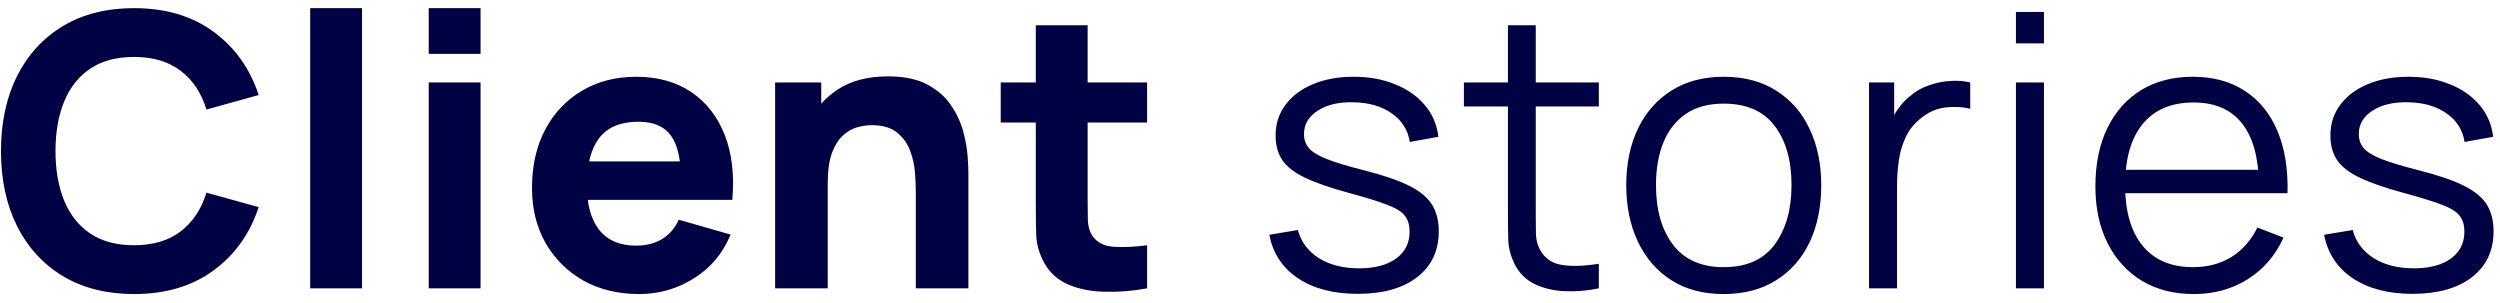 <svg width="239" height="29" viewBox="0 0 239 29" fill="none" xmlns="http://www.w3.org/2000/svg">
<path d="M12.812 28.111C10.188 28.111 7.923 27.54 6.015 26.398C4.12 25.256 2.657 23.658 1.624 21.605C0.604 19.552 0.093 17.165 0.093 14.444C0.093 11.723 0.604 9.336 1.624 7.283C2.657 5.23 4.12 3.633 6.015 2.491C7.923 1.349 10.188 0.778 12.812 0.778C15.825 0.778 18.352 1.525 20.392 3.019C22.445 4.513 23.891 6.536 24.729 9.087L19.736 10.472C19.251 8.88 18.431 7.647 17.276 6.773C16.122 5.886 14.634 5.443 12.812 5.443C11.148 5.443 9.757 5.813 8.639 6.554C7.534 7.295 6.702 8.34 6.143 9.688C5.584 11.037 5.305 12.622 5.305 14.444C5.305 16.266 5.584 17.852 6.143 19.2C6.702 20.549 7.534 21.593 8.639 22.334C9.757 23.075 11.148 23.446 12.812 23.446C14.634 23.446 16.122 23.002 17.276 22.116C18.431 21.229 19.251 19.996 19.736 18.417L24.729 19.801C23.891 22.352 22.445 24.375 20.392 25.869C18.352 27.363 15.825 28.111 12.812 28.111ZM29.654 27.564V0.778H34.61V27.564H29.654ZM40.985 5.151V0.778H45.942V5.151H40.985ZM40.985 27.564V7.884H45.942V27.564H40.985ZM61.1 28.111C59.083 28.111 57.303 27.679 55.761 26.817C54.23 25.942 53.027 24.746 52.153 23.227C51.29 21.697 50.859 19.947 50.859 17.979C50.859 15.829 51.284 13.958 52.135 12.367C52.985 10.776 54.157 9.543 55.651 8.668C57.146 7.781 58.864 7.338 60.808 7.338C62.873 7.338 64.629 7.824 66.074 8.795C67.52 9.767 68.589 11.134 69.281 12.895C69.974 14.657 70.217 16.728 70.01 19.109H65.109V17.287C65.109 15.282 64.787 13.843 64.143 12.968C63.511 12.082 62.472 11.638 61.027 11.638C59.338 11.638 58.093 12.154 57.291 13.187C56.502 14.207 56.107 15.72 56.107 17.724C56.107 19.558 56.502 20.98 57.291 21.988C58.093 22.984 59.265 23.482 60.808 23.482C61.78 23.482 62.612 23.27 63.304 22.845C63.997 22.419 64.525 21.806 64.89 21.004L69.846 22.425C69.105 24.223 67.933 25.62 66.329 26.616C64.738 27.613 62.995 28.111 61.1 28.111ZM54.576 19.109V15.428H67.623V19.109H54.576ZM87.55 27.564V18.271C87.55 17.821 87.526 17.25 87.477 16.558C87.428 15.853 87.277 15.149 87.022 14.444C86.766 13.74 86.347 13.15 85.764 12.677C85.193 12.203 84.379 11.966 83.323 11.966C82.897 11.966 82.442 12.033 81.956 12.166C81.47 12.3 81.014 12.561 80.589 12.95C80.164 13.327 79.812 13.885 79.532 14.626C79.265 15.367 79.131 16.351 79.131 17.578L76.289 16.23C76.289 14.675 76.605 13.217 77.236 11.857C77.868 10.496 78.816 9.397 80.079 8.559C81.355 7.72 82.958 7.301 84.889 7.301C86.432 7.301 87.69 7.562 88.662 8.085C89.633 8.607 90.386 9.269 90.921 10.071C91.468 10.873 91.856 11.711 92.087 12.586C92.318 13.448 92.458 14.238 92.506 14.954C92.555 15.671 92.579 16.194 92.579 16.521V27.564H87.55ZM74.102 27.564V7.884H78.512V14.408H79.131V27.564H74.102ZM109.663 27.564C108.303 27.819 106.966 27.928 105.654 27.892C104.354 27.868 103.188 27.643 102.156 27.218C101.135 26.78 100.358 26.082 99.823 25.122C99.337 24.223 99.082 23.312 99.058 22.389C99.034 21.454 99.022 20.397 99.022 19.218V2.418H103.978V18.927C103.978 19.692 103.984 20.384 103.996 21.004C104.02 21.611 104.148 22.097 104.379 22.462C104.816 23.154 105.515 23.531 106.474 23.592C107.434 23.652 108.497 23.604 109.663 23.446V27.564ZM95.669 11.711V7.884H109.663V11.711H95.669ZM129.784 28.092C127.475 28.092 125.574 27.594 124.08 26.598C122.598 25.602 121.687 24.217 121.347 22.444L124.08 21.988C124.372 23.106 125.034 23.999 126.066 24.667C127.111 25.323 128.399 25.651 129.929 25.651C131.423 25.651 132.602 25.341 133.464 24.721C134.327 24.09 134.758 23.233 134.758 22.152C134.758 21.545 134.618 21.053 134.339 20.676C134.072 20.287 133.519 19.929 132.681 19.601C131.843 19.273 130.591 18.884 128.927 18.435C127.141 17.949 125.744 17.463 124.736 16.977C123.728 16.491 123.011 15.932 122.586 15.301C122.161 14.657 121.948 13.873 121.948 12.95C121.948 11.832 122.264 10.854 122.896 10.016C123.527 9.166 124.402 8.51 125.52 8.048C126.637 7.575 127.937 7.338 129.419 7.338C130.901 7.338 132.225 7.581 133.391 8.067C134.57 8.54 135.517 9.208 136.234 10.071C136.951 10.934 137.376 11.936 137.51 13.078L134.776 13.57C134.594 12.415 134.017 11.504 133.045 10.836C132.086 10.156 130.865 9.804 129.383 9.779C127.986 9.743 126.85 10.01 125.975 10.581C125.101 11.14 124.663 11.887 124.663 12.822C124.663 13.345 124.821 13.794 125.137 14.171C125.453 14.535 126.024 14.882 126.85 15.21C127.688 15.537 128.879 15.896 130.421 16.285C132.231 16.746 133.653 17.232 134.685 17.742C135.718 18.253 136.453 18.854 136.89 19.546C137.327 20.239 137.546 21.095 137.546 22.116C137.546 23.974 136.854 25.438 135.469 26.507C134.096 27.564 132.201 28.092 129.784 28.092ZM152.85 27.564C151.744 27.795 150.651 27.886 149.57 27.837C148.501 27.789 147.541 27.558 146.691 27.145C145.852 26.732 145.215 26.088 144.777 25.213C144.425 24.485 144.231 23.75 144.194 23.009C144.17 22.255 144.158 21.399 144.158 20.439V2.418H146.818V20.33C146.818 21.156 146.824 21.848 146.836 22.407C146.861 22.954 146.988 23.44 147.219 23.865C147.656 24.679 148.349 25.165 149.296 25.323C150.256 25.481 151.44 25.444 152.85 25.213V27.564ZM139.949 10.18V7.884H152.85V10.18H139.949ZM164.781 28.111C162.825 28.111 161.155 27.667 159.77 26.78C158.385 25.894 157.322 24.667 156.581 23.1C155.84 21.532 155.47 19.735 155.47 17.706C155.47 15.641 155.846 13.831 156.599 12.276C157.353 10.721 158.422 9.512 159.806 8.65C161.203 7.775 162.862 7.338 164.781 7.338C166.749 7.338 168.425 7.781 169.81 8.668C171.207 9.543 172.27 10.763 172.999 12.331C173.74 13.885 174.111 15.677 174.111 17.706C174.111 19.771 173.74 21.587 172.999 23.154C172.258 24.709 171.189 25.924 169.792 26.799C168.395 27.673 166.725 28.111 164.781 28.111ZM164.781 25.541C166.968 25.541 168.595 24.819 169.664 23.373C170.733 21.915 171.268 20.026 171.268 17.706C171.268 15.325 170.727 13.43 169.646 12.021C168.577 10.612 166.955 9.907 164.781 9.907C163.311 9.907 162.096 10.241 161.137 10.909C160.189 11.565 159.478 12.482 159.005 13.661C158.543 14.827 158.312 16.175 158.312 17.706C158.312 20.075 158.859 21.976 159.952 23.409C161.046 24.831 162.655 25.541 164.781 25.541ZM178.678 27.564V7.884H181.083V12.622L180.61 12.002C180.828 11.419 181.114 10.885 181.466 10.399C181.818 9.901 182.201 9.494 182.614 9.178C183.124 8.729 183.719 8.388 184.4 8.158C185.08 7.915 185.766 7.775 186.459 7.739C187.151 7.69 187.783 7.739 188.354 7.884V10.399C187.637 10.217 186.854 10.174 186.003 10.271C185.153 10.369 184.369 10.709 183.653 11.292C182.997 11.802 182.505 12.415 182.177 13.132C181.849 13.837 181.63 14.59 181.521 15.392C181.411 16.181 181.357 16.965 181.357 17.742V27.564H178.678ZM192.723 4.149V1.142H195.402V4.149H192.723ZM192.723 27.564V7.884H195.402V27.564H192.723ZM209.74 28.111C207.82 28.111 206.156 27.685 204.747 26.835C203.35 25.985 202.263 24.788 201.485 23.245C200.708 21.703 200.319 19.893 200.319 17.815C200.319 15.665 200.702 13.806 201.467 12.239C202.232 10.672 203.307 9.464 204.692 8.613C206.089 7.763 207.735 7.338 209.63 7.338C211.574 7.338 213.232 7.787 214.605 8.686C215.978 9.573 217.016 10.848 217.721 12.513C218.425 14.177 218.747 16.163 218.687 18.471H215.953V17.524C215.905 14.973 215.352 13.047 214.295 11.747C213.25 10.448 211.72 9.798 209.703 9.798C207.589 9.798 205.968 10.484 204.838 11.857C203.72 13.229 203.162 15.185 203.162 17.724C203.162 20.202 203.72 22.128 204.838 23.5C205.968 24.861 207.565 25.541 209.63 25.541C211.039 25.541 212.266 25.219 213.311 24.576C214.368 23.92 215.2 22.978 215.808 21.751L218.304 22.717C217.526 24.43 216.378 25.76 214.86 26.707C213.354 27.643 211.647 28.111 209.74 28.111ZM202.214 18.471V16.23H217.247V18.471H202.214ZM230.622 28.092C228.314 28.092 226.412 27.594 224.918 26.598C223.436 25.602 222.525 24.217 222.185 22.444L224.918 21.988C225.21 23.106 225.872 23.999 226.904 24.667C227.949 25.323 229.237 25.651 230.767 25.651C232.262 25.651 233.44 25.341 234.302 24.721C235.165 24.09 235.596 23.233 235.596 22.152C235.596 21.545 235.457 21.053 235.177 20.676C234.91 20.287 234.357 19.929 233.519 19.601C232.681 19.273 231.429 18.884 229.765 18.435C227.979 17.949 226.582 17.463 225.574 16.977C224.566 16.491 223.849 15.932 223.424 15.301C222.999 14.657 222.786 13.873 222.786 12.95C222.786 11.832 223.102 10.854 223.734 10.016C224.365 9.166 225.24 8.51 226.358 8.048C227.475 7.575 228.775 7.338 230.257 7.338C231.739 7.338 233.063 7.581 234.23 8.067C235.408 8.54 236.355 9.208 237.072 10.071C237.789 10.934 238.214 11.936 238.348 13.078L235.614 13.57C235.432 12.415 234.855 11.504 233.883 10.836C232.924 10.156 231.703 9.804 230.221 9.779C228.824 9.743 227.688 10.01 226.813 10.581C225.939 11.14 225.501 11.887 225.501 12.822C225.501 13.345 225.659 13.794 225.975 14.171C226.291 14.535 226.862 14.882 227.688 15.21C228.526 15.537 229.717 15.896 231.259 16.285C233.069 16.746 234.491 17.232 235.523 17.742C236.556 18.253 237.291 18.854 237.728 19.546C238.165 20.239 238.384 21.095 238.384 22.116C238.384 23.974 237.692 25.438 236.307 26.507C234.934 27.564 233.039 28.092 230.622 28.092Z" fill="#000244"/>
</svg>
